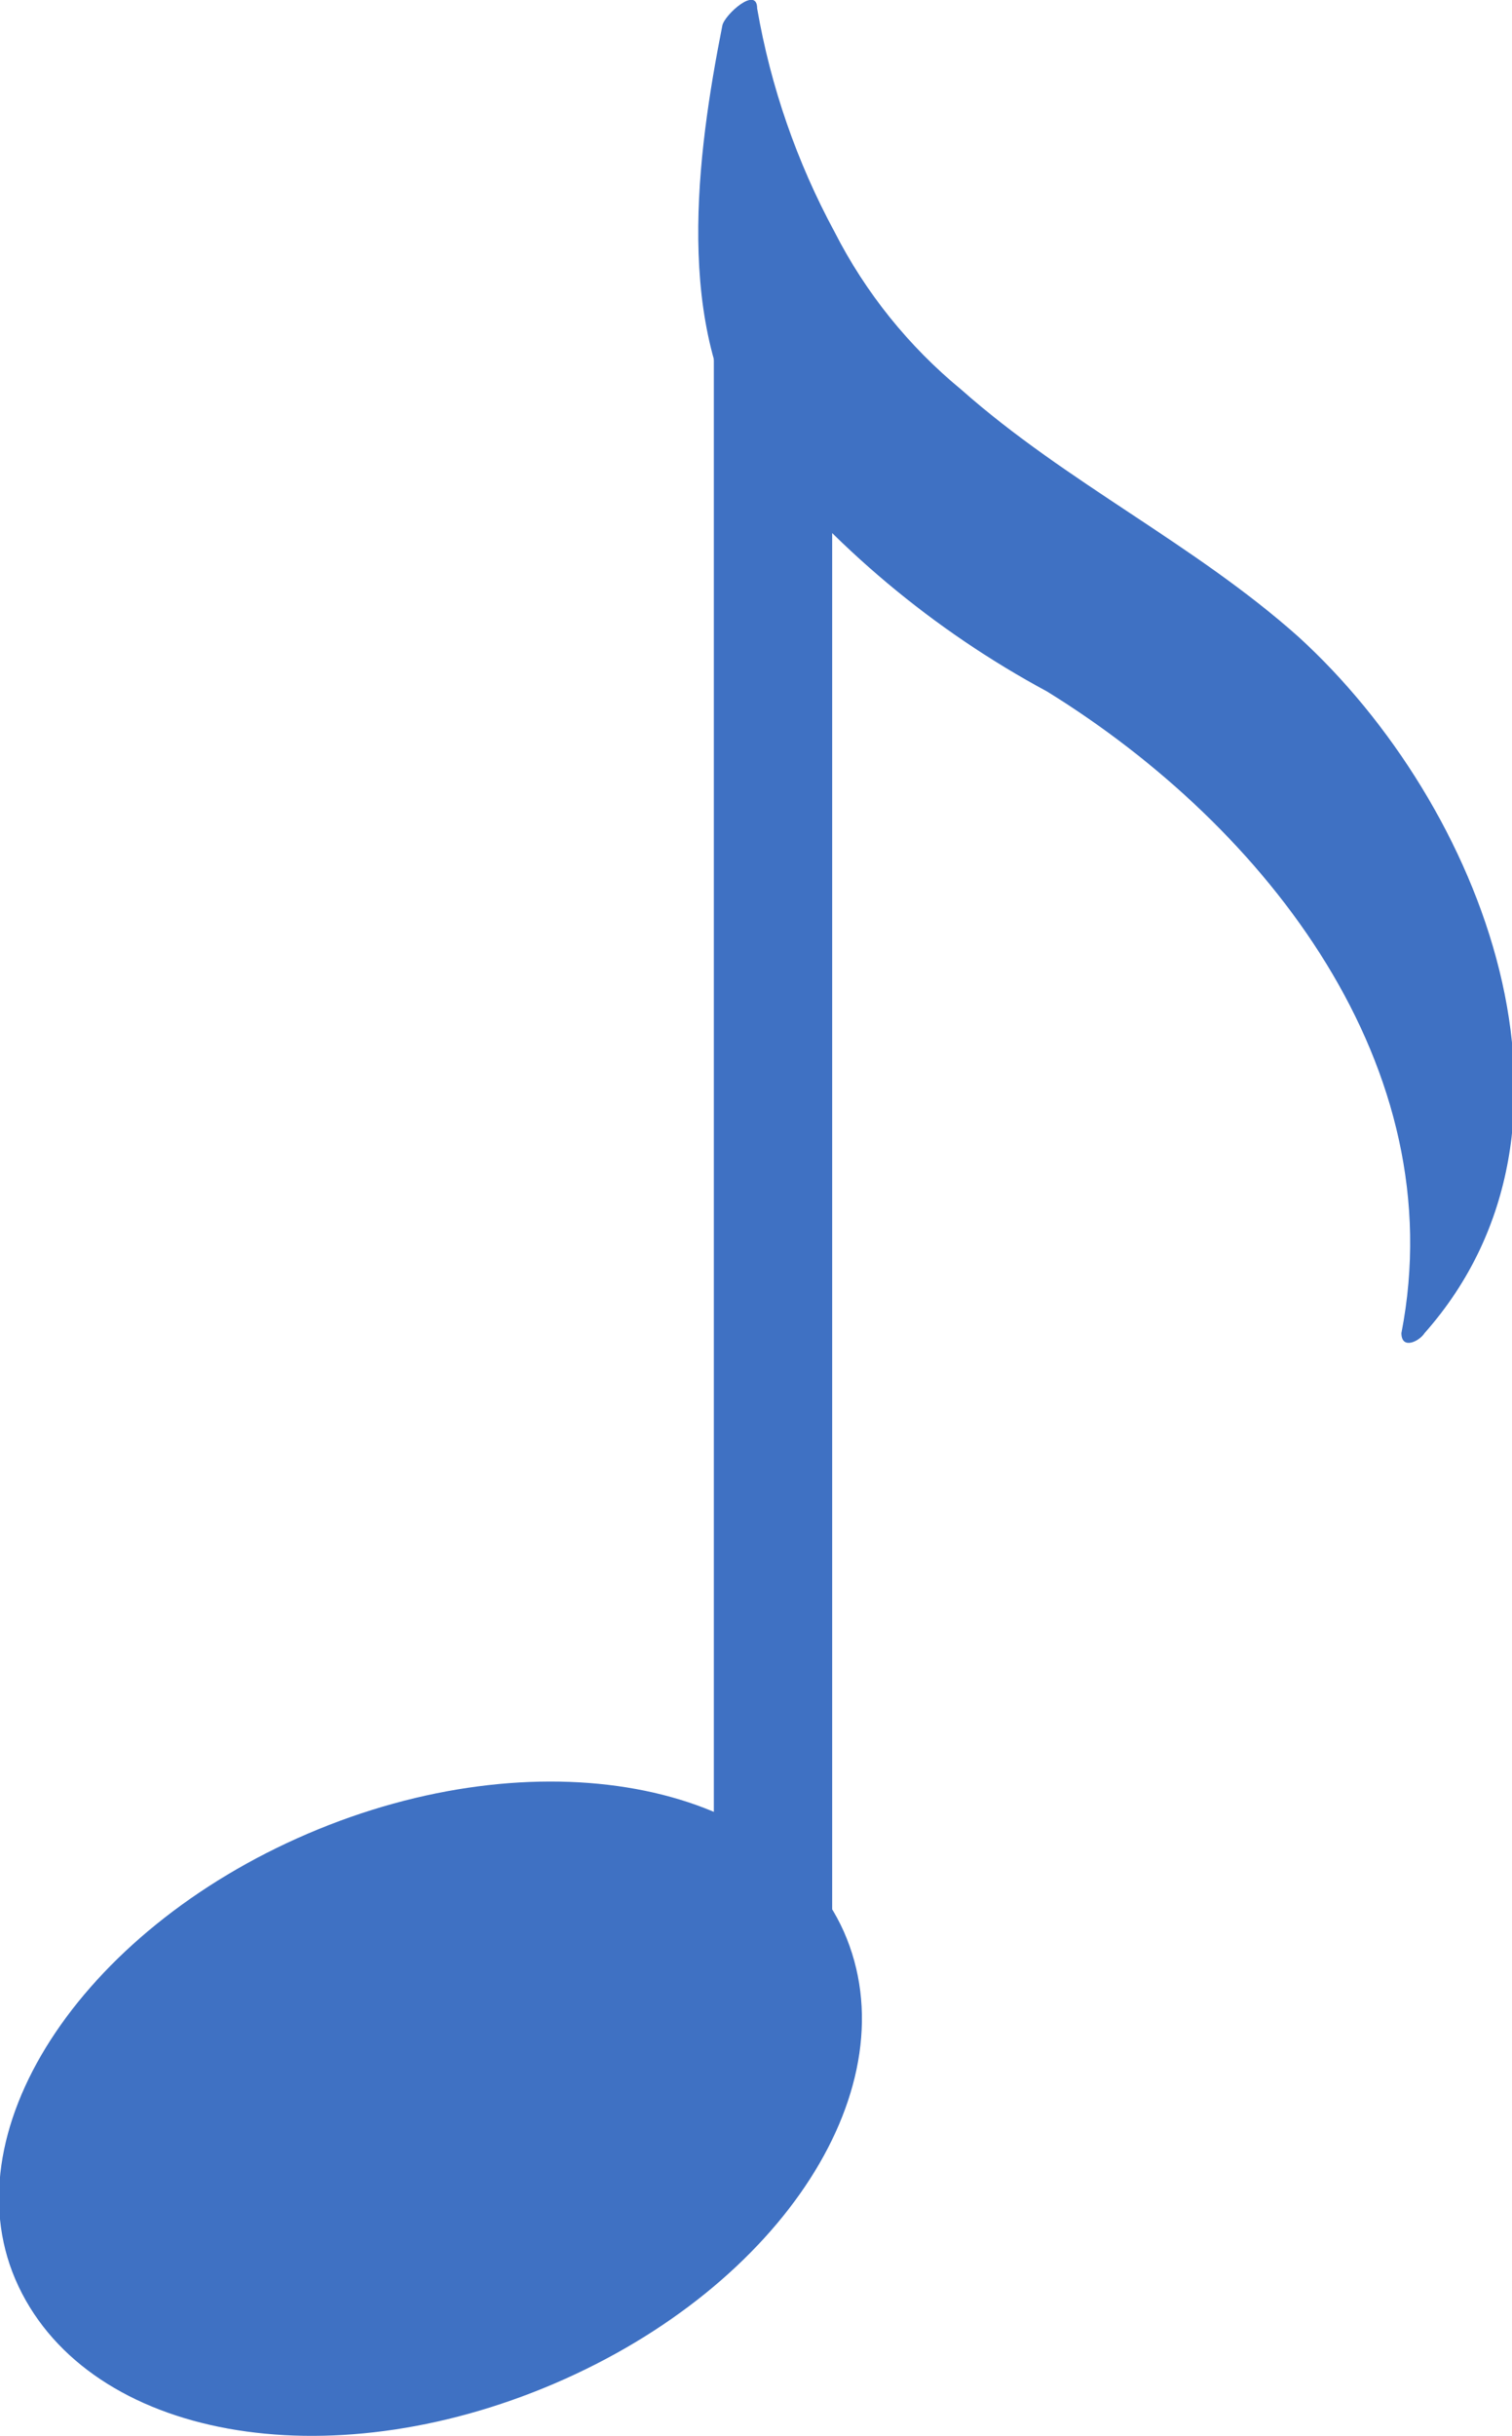 <?xml version="1.0" encoding="UTF-8"?> <svg xmlns="http://www.w3.org/2000/svg" width="141" height="227" viewBox="0 0 141 227" fill="none"> <g clip-path="url(#clip0_718_10)"> <path d="M72.123 202.456C71.397 202.465 70.676 202.331 70.003 202.061C69.33 201.791 68.717 201.391 68.2 200.884C67.683 200.376 67.273 199.772 66.993 199.105C66.713 198.439 66.569 197.724 66.569 197.001V32.511C66.724 31.163 67.372 29.919 68.39 29.016C69.407 28.112 70.723 27.613 72.087 27.613C73.45 27.613 74.766 28.112 75.783 29.016C76.801 29.919 77.449 31.163 77.604 32.511V197.001C77.604 198.448 77.026 199.835 75.999 200.858C74.971 201.881 73.576 202.456 72.123 202.456Z" fill="#3F71C3"></path> <path d="M78.686 179.992C85.033 194.346 72.988 213.005 51.712 222.12C30.436 231.234 8.438 227.215 1.731 213.077C-4.977 198.939 7.429 179.992 28.705 170.878C49.981 161.764 72.339 165.854 78.686 179.992Z" fill="#3F71C3"></path> <path d="M121.094 59.352C111.357 50.668 99.457 44.998 89.648 36.314C84.731 32.272 80.704 27.263 77.82 21.602C74.304 15.097 71.868 8.069 70.608 0.789C70.608 -1.364 67.579 1.364 67.363 2.368C64.983 14.425 62.819 30.573 70.175 41.41C77.658 50.875 87.01 58.715 97.654 64.447C118.209 77.15 135.519 99.469 130.686 124.229C130.686 125.808 132.345 125.019 132.85 124.229C149.943 104.924 138.259 74.997 121.094 59.352Z" fill="#3F71C3"></path> </g> <defs> <clipPath id="clip0_718_10"> <rect width="141" height="227" fill="white"></rect> </clipPath> </defs> </svg> 